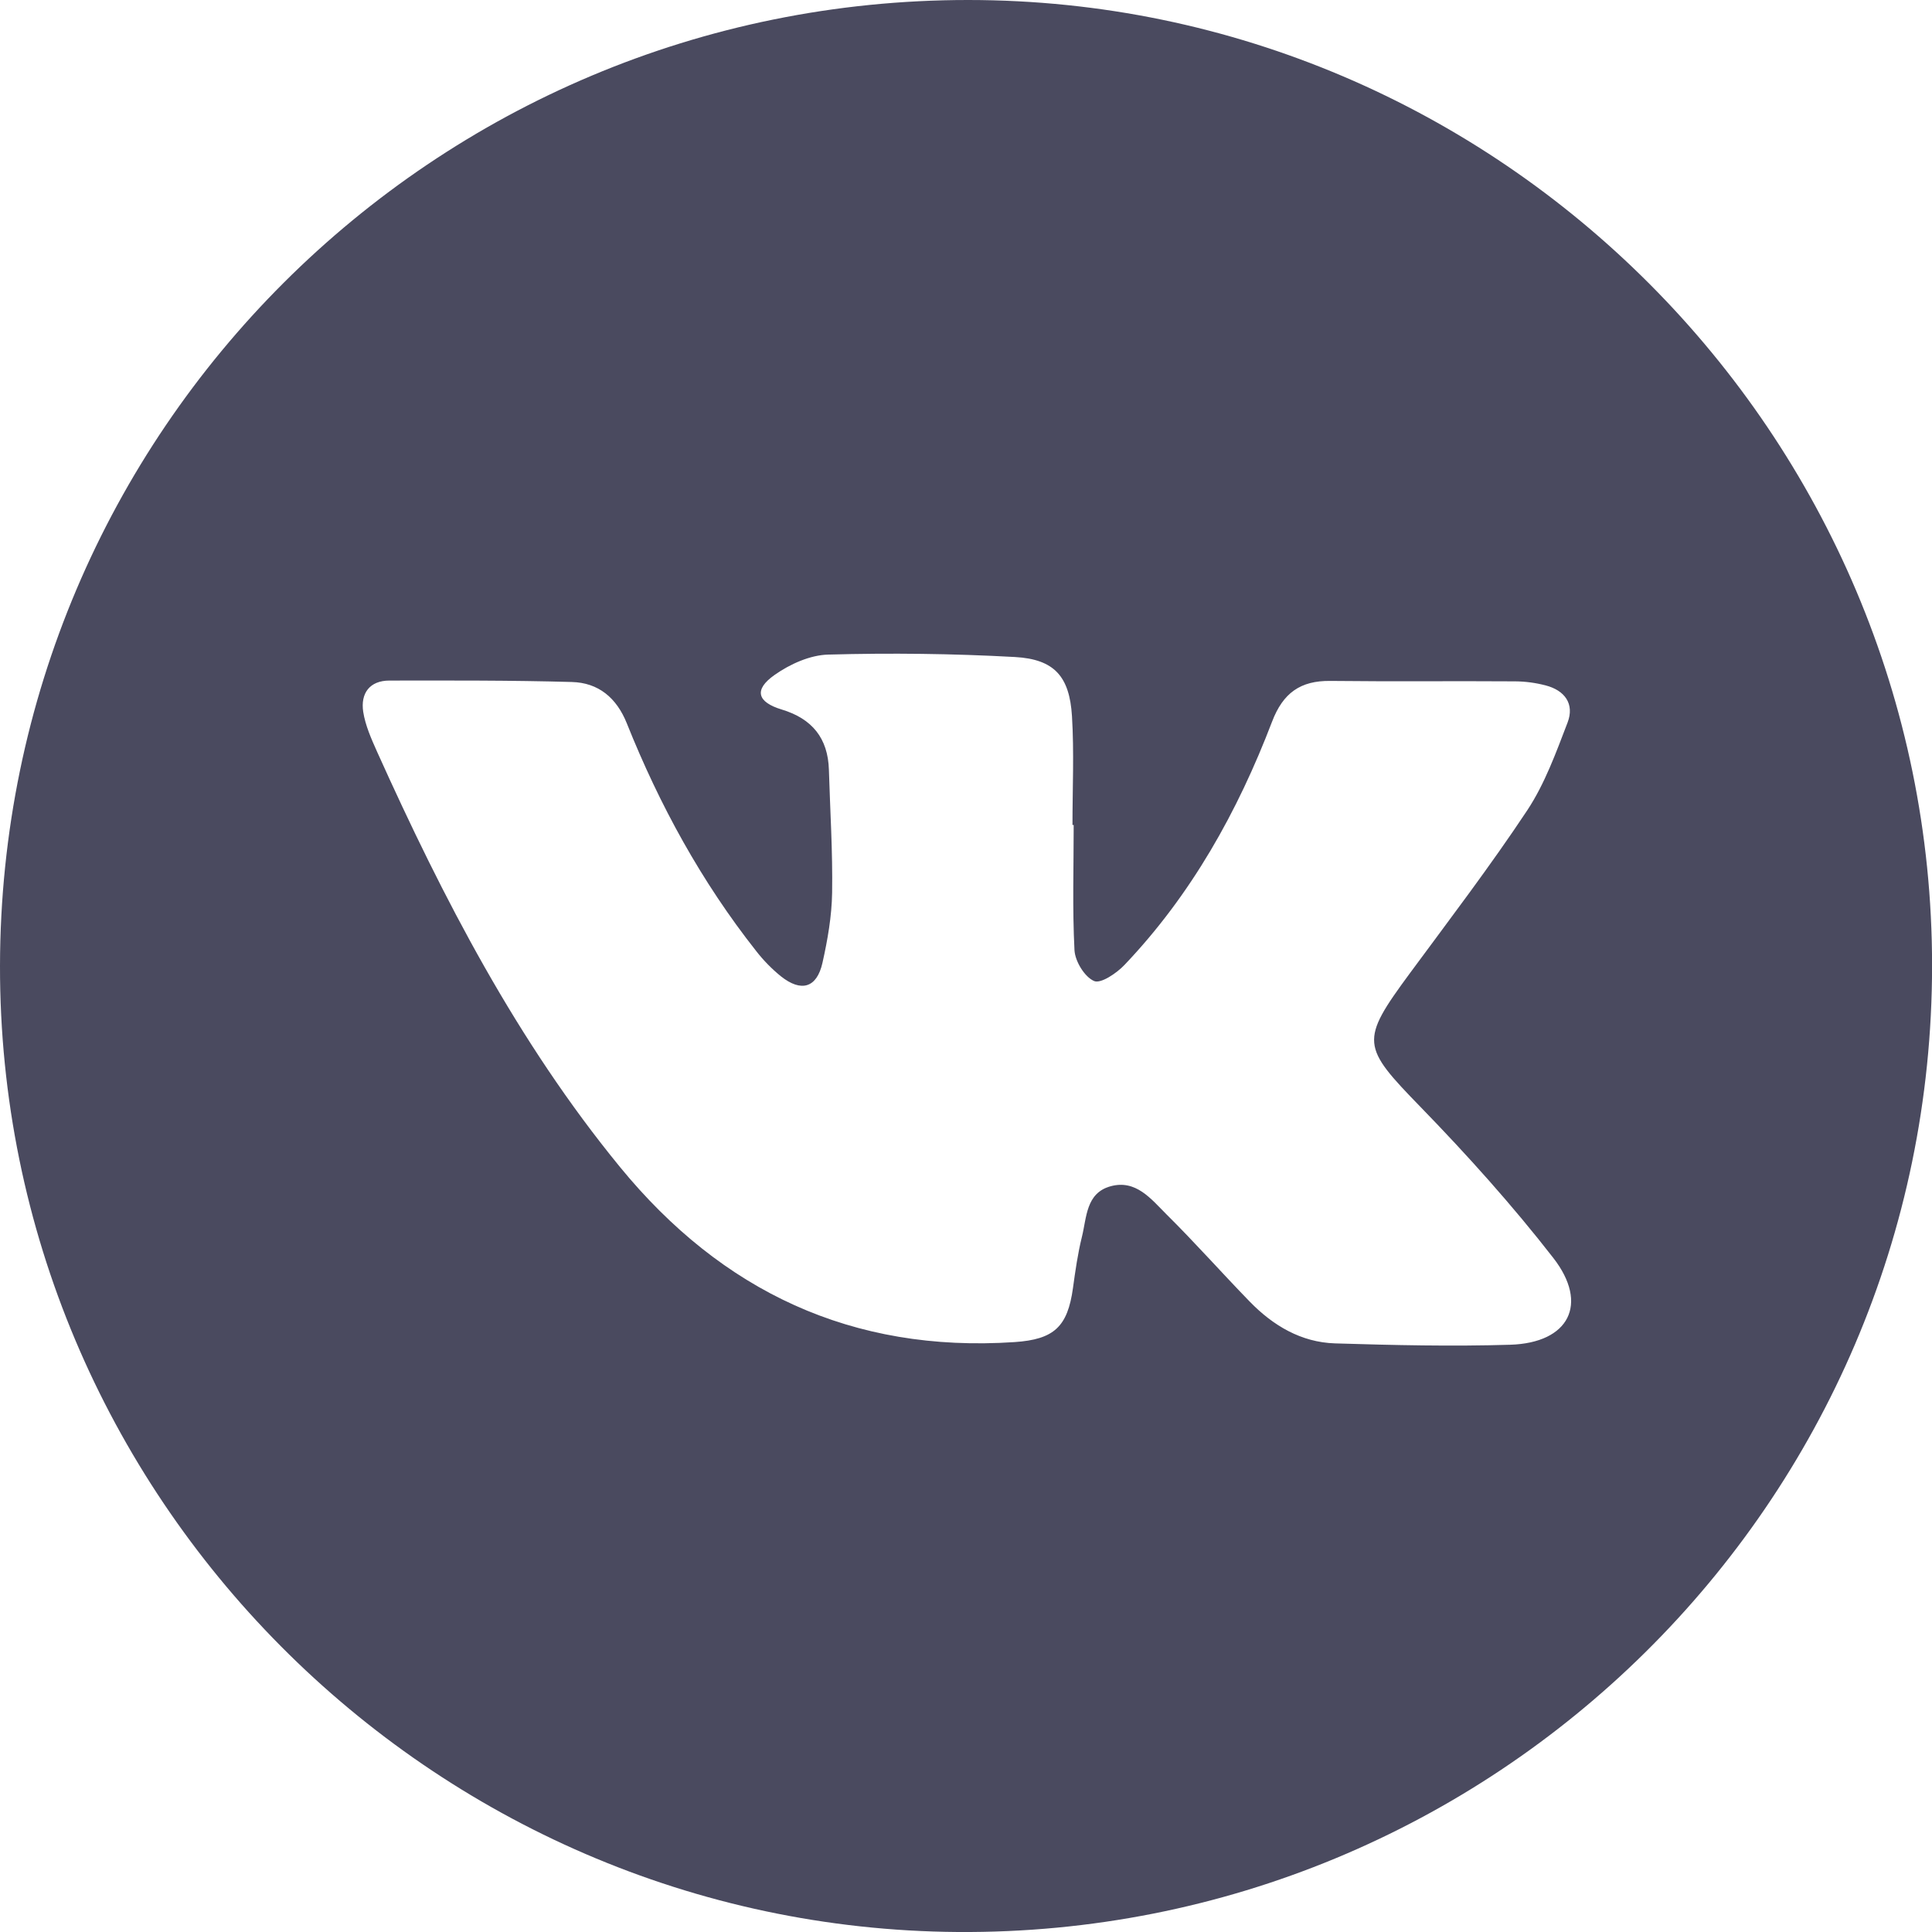 <?xml version="1.0" encoding="UTF-8"?> <svg xmlns="http://www.w3.org/2000/svg" width="27" height="27" viewBox="0 0 27 27" fill="none"><g clip-path="url(#clip0_1070_174)"><path d="M13.535 9.06005e-07C20.952 0.003 27.003 6.074 27.001 13.495C26.999 21.021 20.86 27.051 13.386 27C6.018 26.949 -0.011 20.904 1.39794e-05 13.496C0.012 6.03 6.061 -0.003 13.535 9.06005e-07ZM15.005 11.529H14.988C14.988 11.022 15.012 10.514 14.981 10.008C14.947 9.454 14.735 9.213 14.185 9.182C13.317 9.134 12.445 9.124 11.576 9.148C11.321 9.154 11.039 9.281 10.824 9.433C10.532 9.639 10.581 9.812 10.926 9.916C11.349 10.044 11.571 10.316 11.584 10.758C11.601 11.331 11.638 11.904 11.629 12.476C11.624 12.804 11.566 13.135 11.494 13.456C11.415 13.807 11.197 13.87 10.912 13.643C10.784 13.539 10.668 13.42 10.567 13.29C9.803 12.322 9.217 11.251 8.76 10.109C8.617 9.752 8.363 9.54 7.99 9.531C7.142 9.507 6.293 9.51 5.443 9.511C5.164 9.511 5.037 9.691 5.076 9.948C5.106 10.139 5.189 10.325 5.269 10.504C6.195 12.56 7.228 14.555 8.665 16.31C10.089 18.048 11.911 18.907 14.177 18.756C14.731 18.719 14.92 18.542 14.995 18C15.028 17.76 15.062 17.519 15.12 17.285C15.187 17.015 15.176 16.674 15.518 16.579C15.875 16.479 16.089 16.759 16.302 16.971C16.701 17.366 17.074 17.788 17.466 18.191C17.792 18.526 18.184 18.759 18.657 18.774C19.472 18.799 20.29 18.818 21.105 18.793C21.927 18.768 22.209 18.224 21.707 17.579C21.134 16.842 20.506 16.143 19.855 15.473C19.026 14.62 19.002 14.553 19.702 13.603C20.259 12.848 20.828 12.102 21.345 11.322C21.59 10.951 21.746 10.517 21.907 10.098C22.007 9.836 21.867 9.647 21.598 9.578C21.459 9.542 21.317 9.523 21.174 9.522C20.313 9.516 19.453 9.526 18.592 9.516C18.172 9.511 17.93 9.685 17.777 10.086C17.297 11.342 16.649 12.504 15.715 13.485C15.605 13.601 15.383 13.751 15.29 13.71C15.157 13.652 15.025 13.435 15.016 13.279C14.986 12.697 15.005 12.112 15.005 11.529Z" fill="#4A4A5F"></path></g><defs><clipPath id="clip0_1070_174"><rect width="27" height="27" fill="white"></rect></clipPath></defs></svg> 